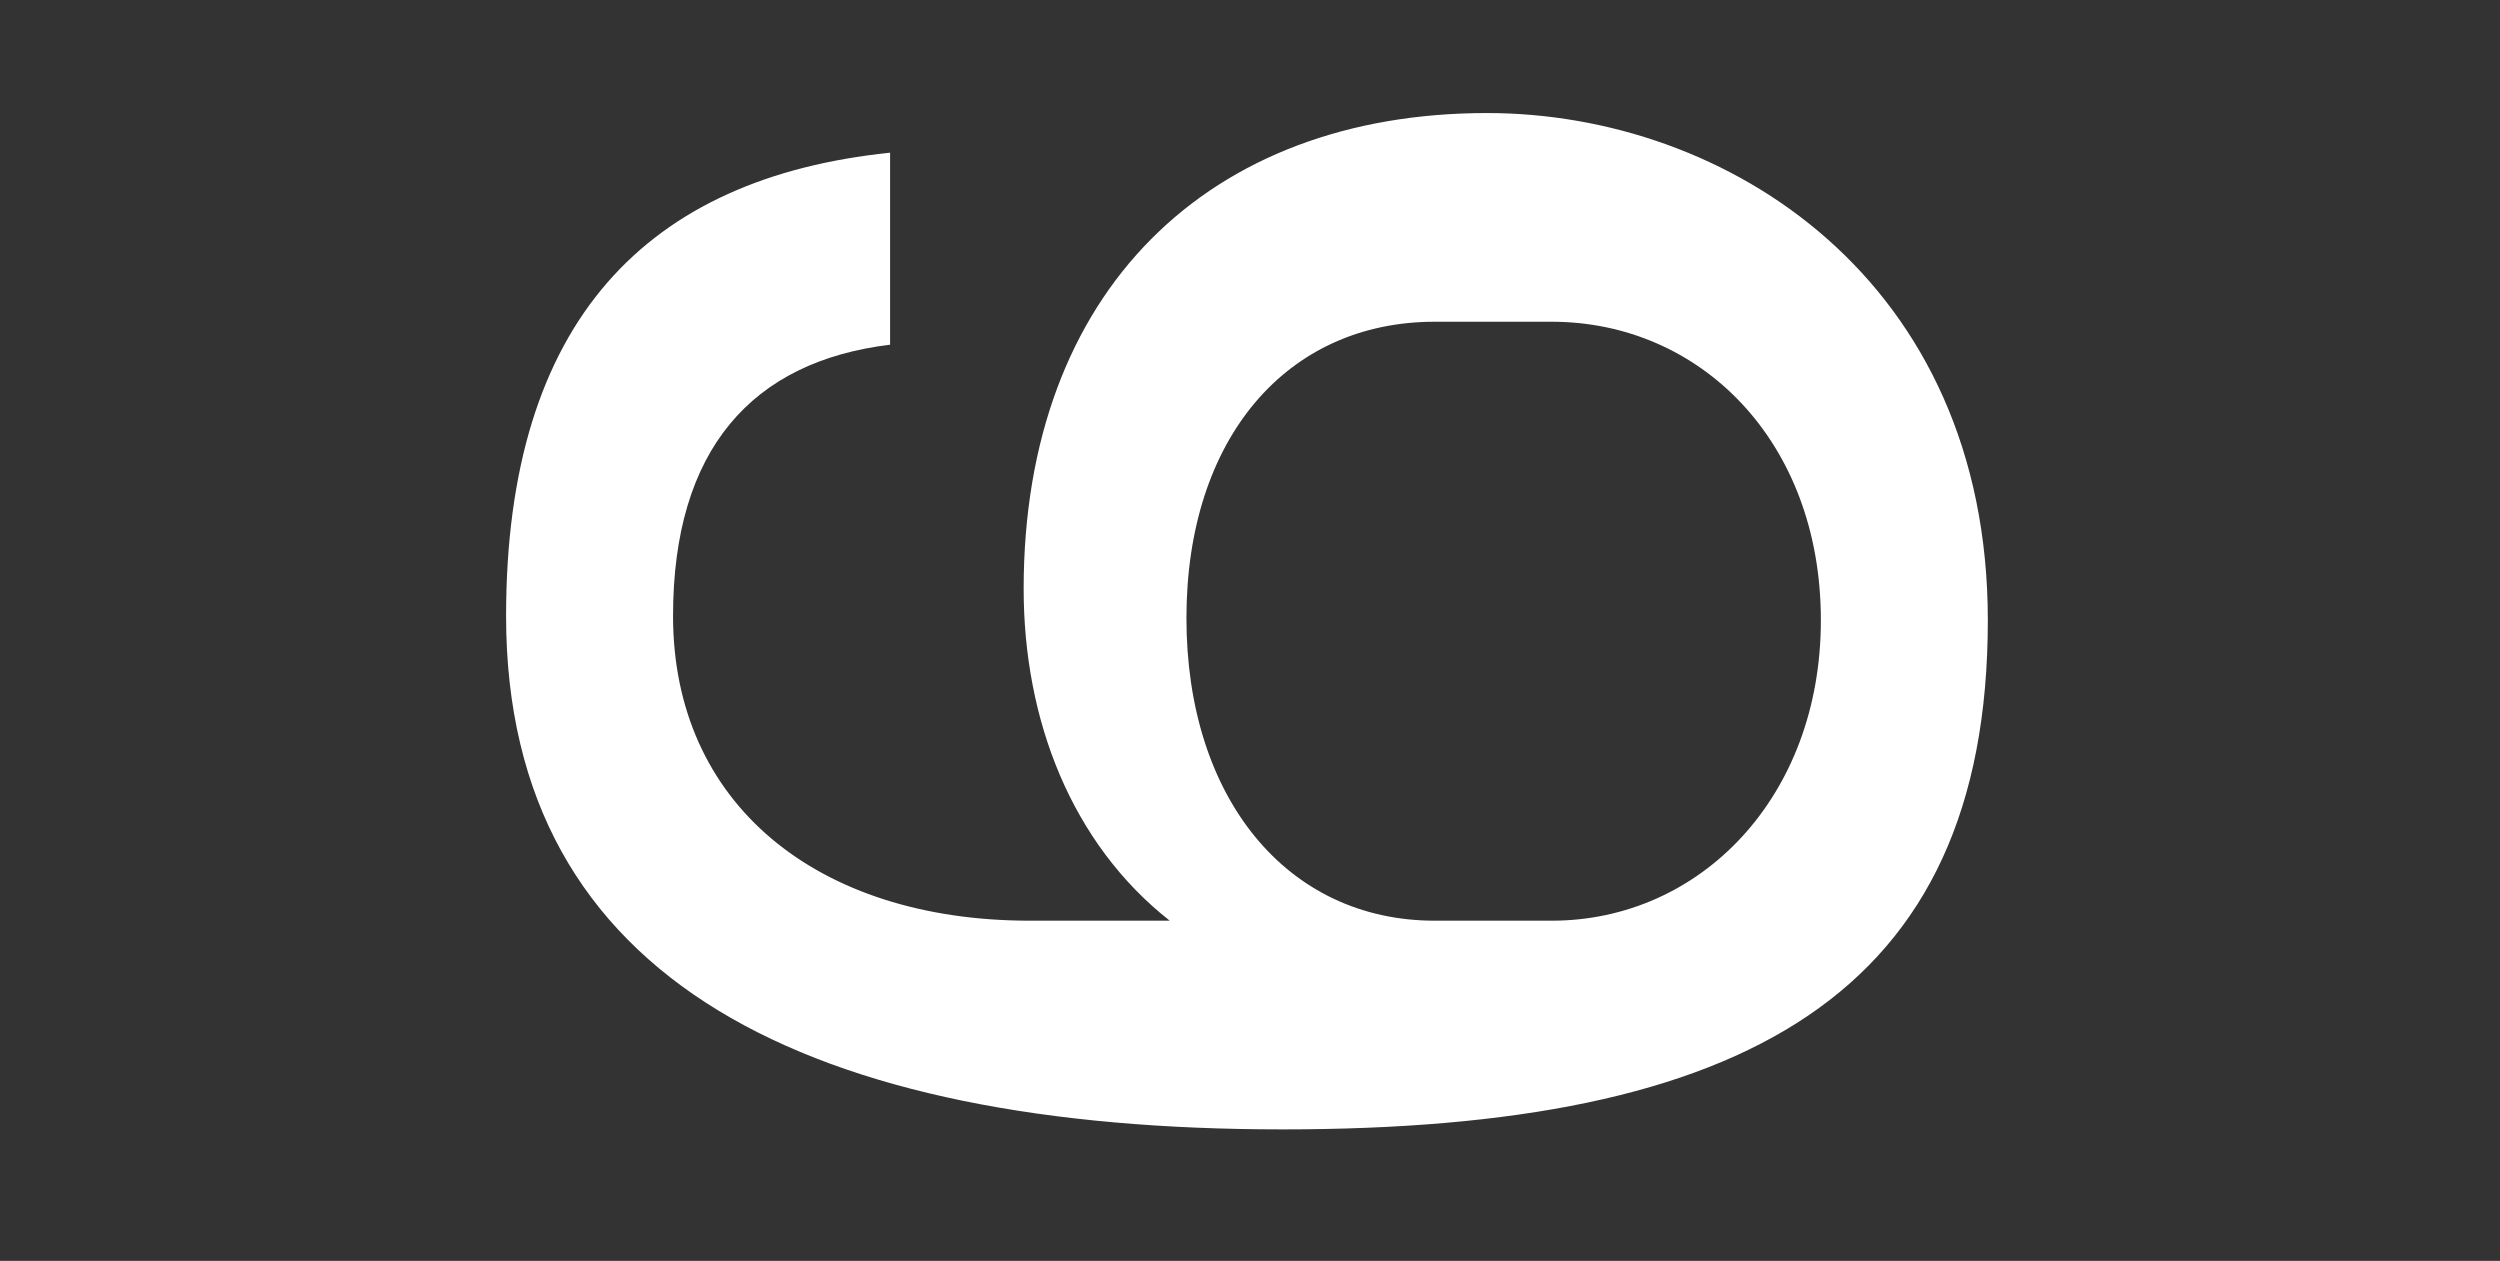 <svg width="115" height="58" viewBox="0 0 115 58" fill="none" xmlns="http://www.w3.org/2000/svg">
<rect x="0" y="0" width="115" height="58" fill="#333333" stroke="none"/>
<path d="M91.44 28.528C91.44 45.808 80.208 51.952 58.992 51.952C37.392 51.952 23.28 45.232 23.28 28.336C23.28 14.704 29.808 8.176 40.944 7.024V15.856C34.608 16.624 30.96 20.656 30.96 28.336C30.96 36.976 37.584 42.352 47.376 42.352H53.808C49.296 38.8 47.088 33.136 47.088 27.088C47.088 13.36 55.632 5.2 68.4 5.2C79.44 5.2 91.44 12.88 91.44 28.528ZM83.76 28.528C83.76 20.272 78.192 14.8 71.376 14.8H66C59.184 14.8 54.576 20.176 54.576 28.432C54.576 36.688 59.184 42.352 66 42.352H71.376C78.192 42.352 83.76 36.688 83.76 28.528Z" fill="white"/>
</svg>
